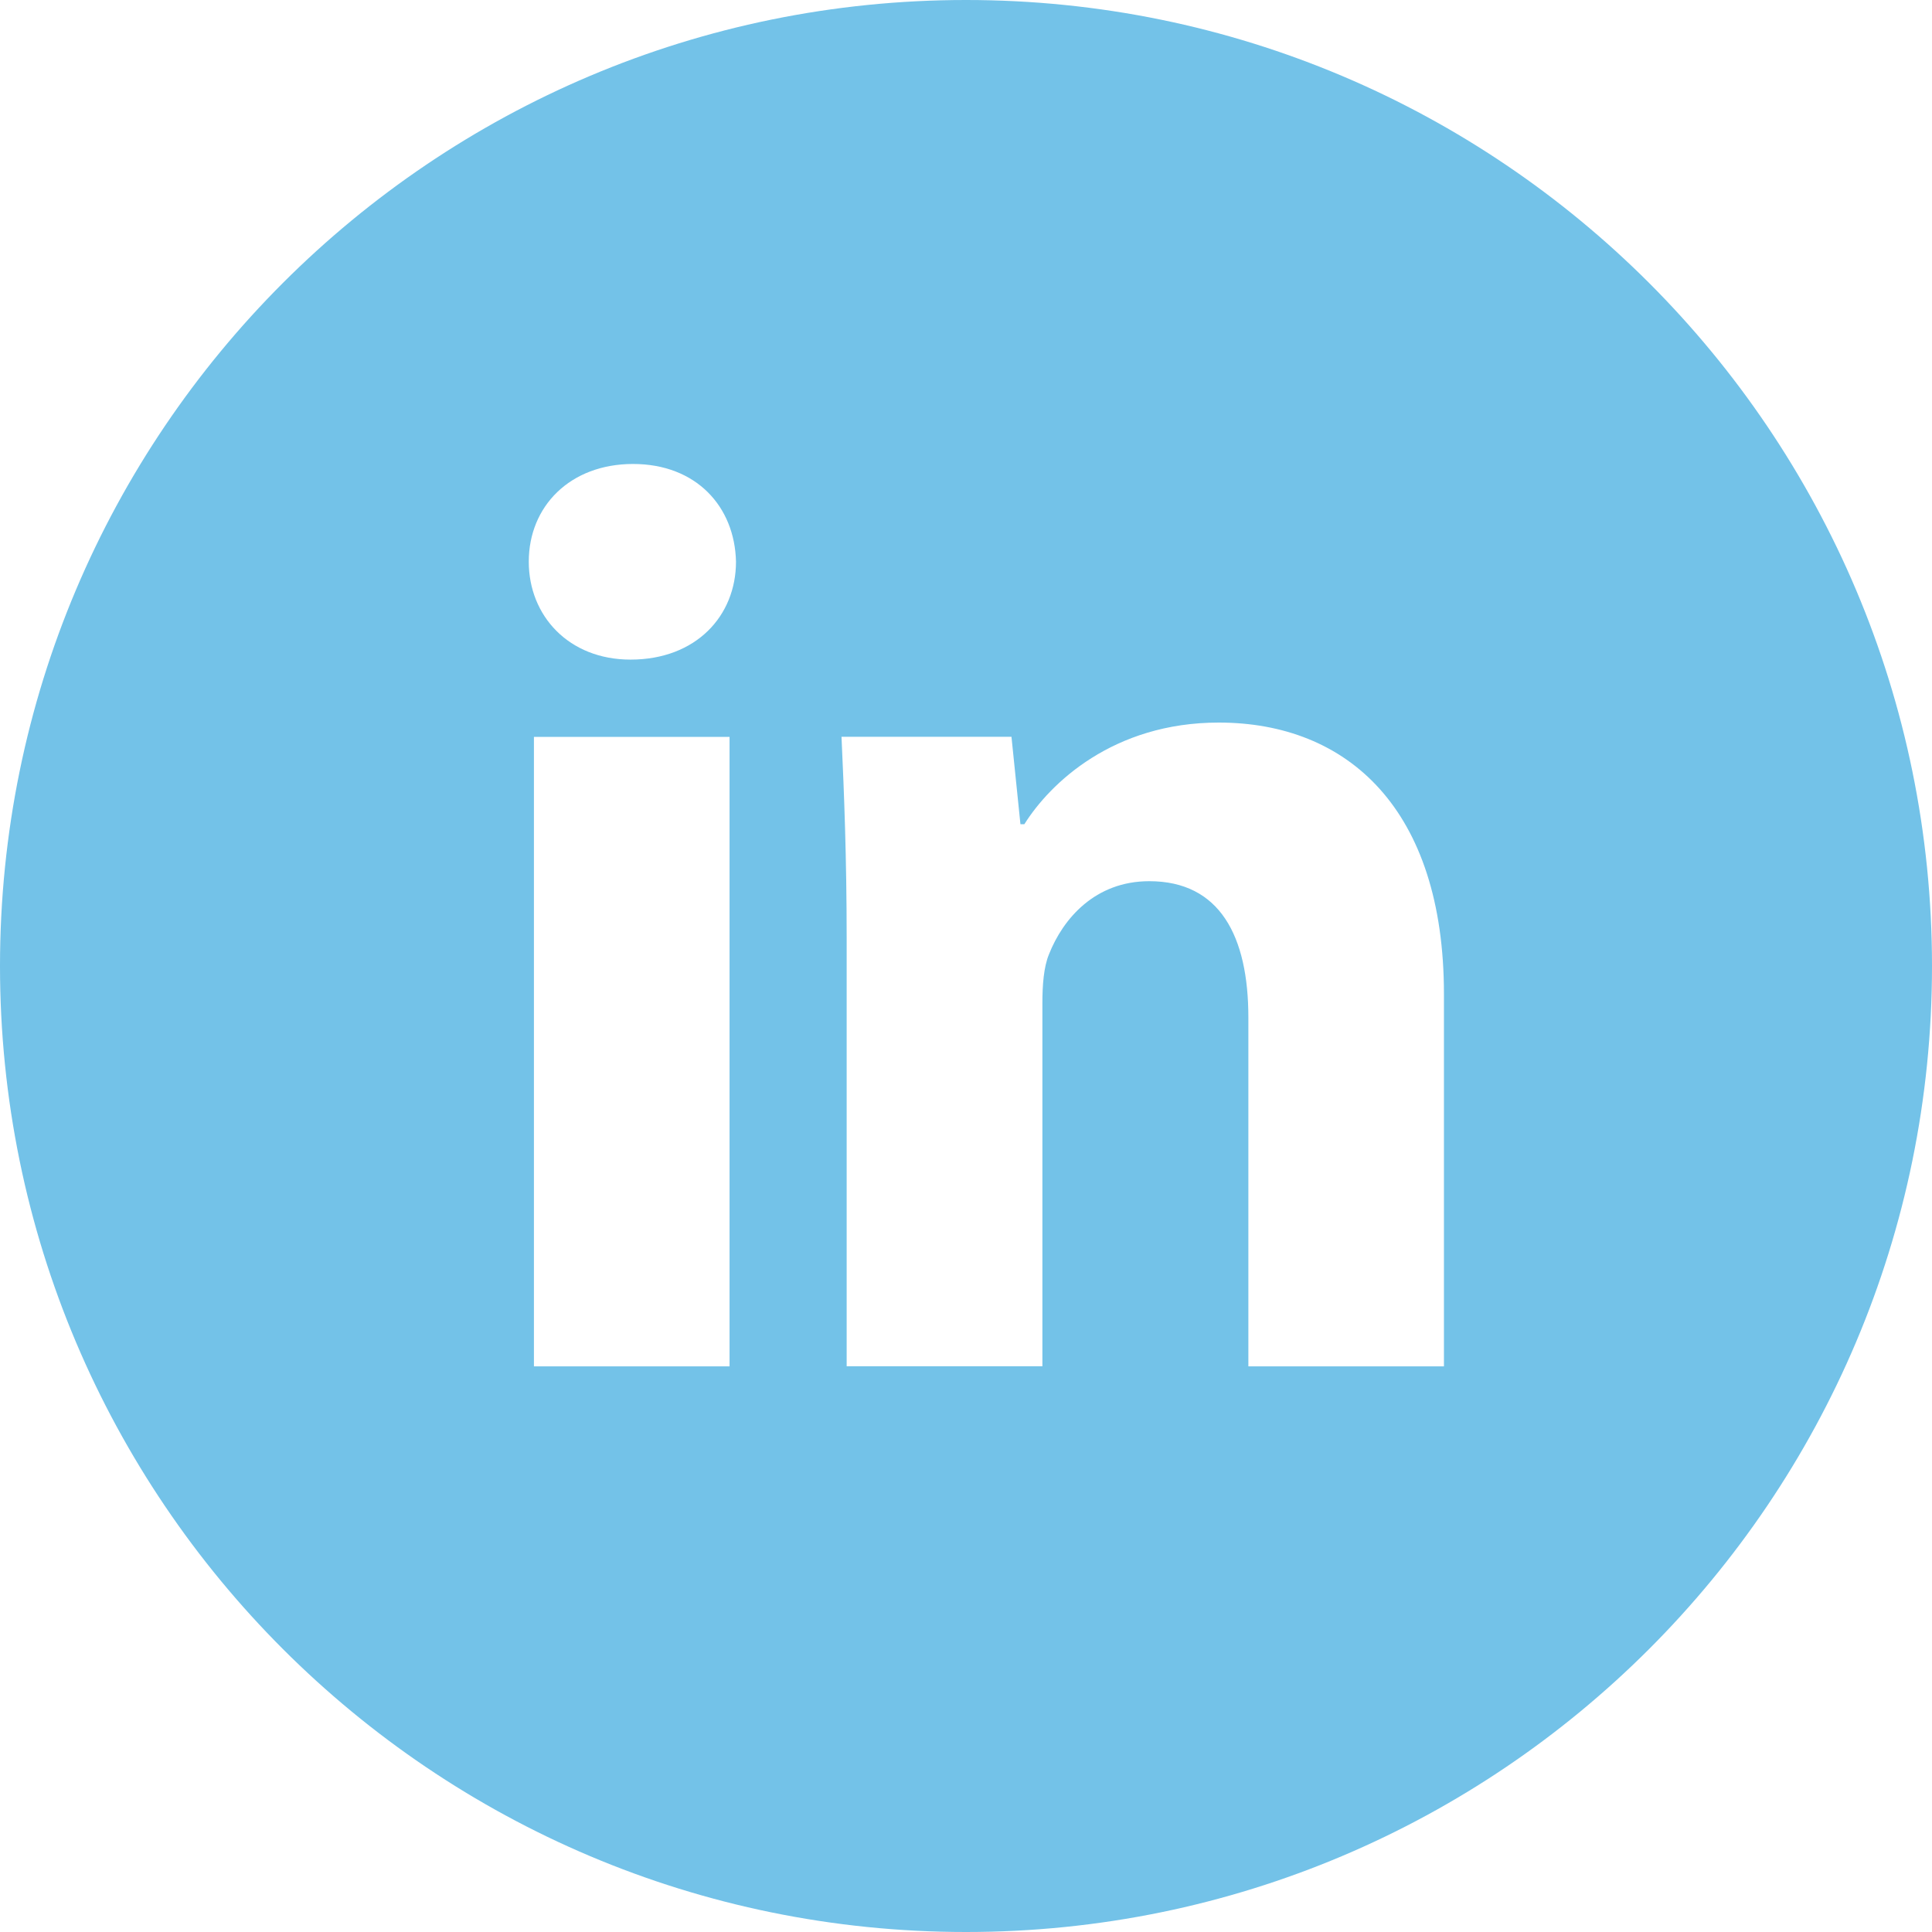<?xml version="1.0" encoding="UTF-8"?> <svg xmlns="http://www.w3.org/2000/svg" width="39" height="39" viewBox="0 0 39 39" fill="none"><path d="M19.5 0C8.73 0 0 8.73 0 19.5C0 30.27 8.73 39 19.5 39C30.27 39 39 30.27 39 19.5C39 8.73 30.27 0 19.5 0ZM14.727 27.582H10.778V14.875H14.727V27.582ZM12.728 13.315C11.481 13.315 10.674 12.431 10.674 11.338C10.674 10.223 11.505 9.366 12.779 9.366C14.052 9.366 14.832 10.223 14.857 11.338C14.857 12.431 14.052 13.315 12.728 13.315ZM29.148 27.582H25.2V20.54C25.2 18.901 24.627 17.788 23.199 17.788C22.108 17.788 21.46 18.541 21.174 19.266C21.068 19.524 21.042 19.89 21.042 20.254V27.58H17.091V18.927C17.091 17.341 17.04 16.014 16.987 14.873H20.418L20.599 16.638H20.678C21.198 15.809 22.472 14.586 24.602 14.586C27.201 14.586 29.148 16.327 29.148 20.069V27.582Z" fill="#73C2E8"></path></svg> 